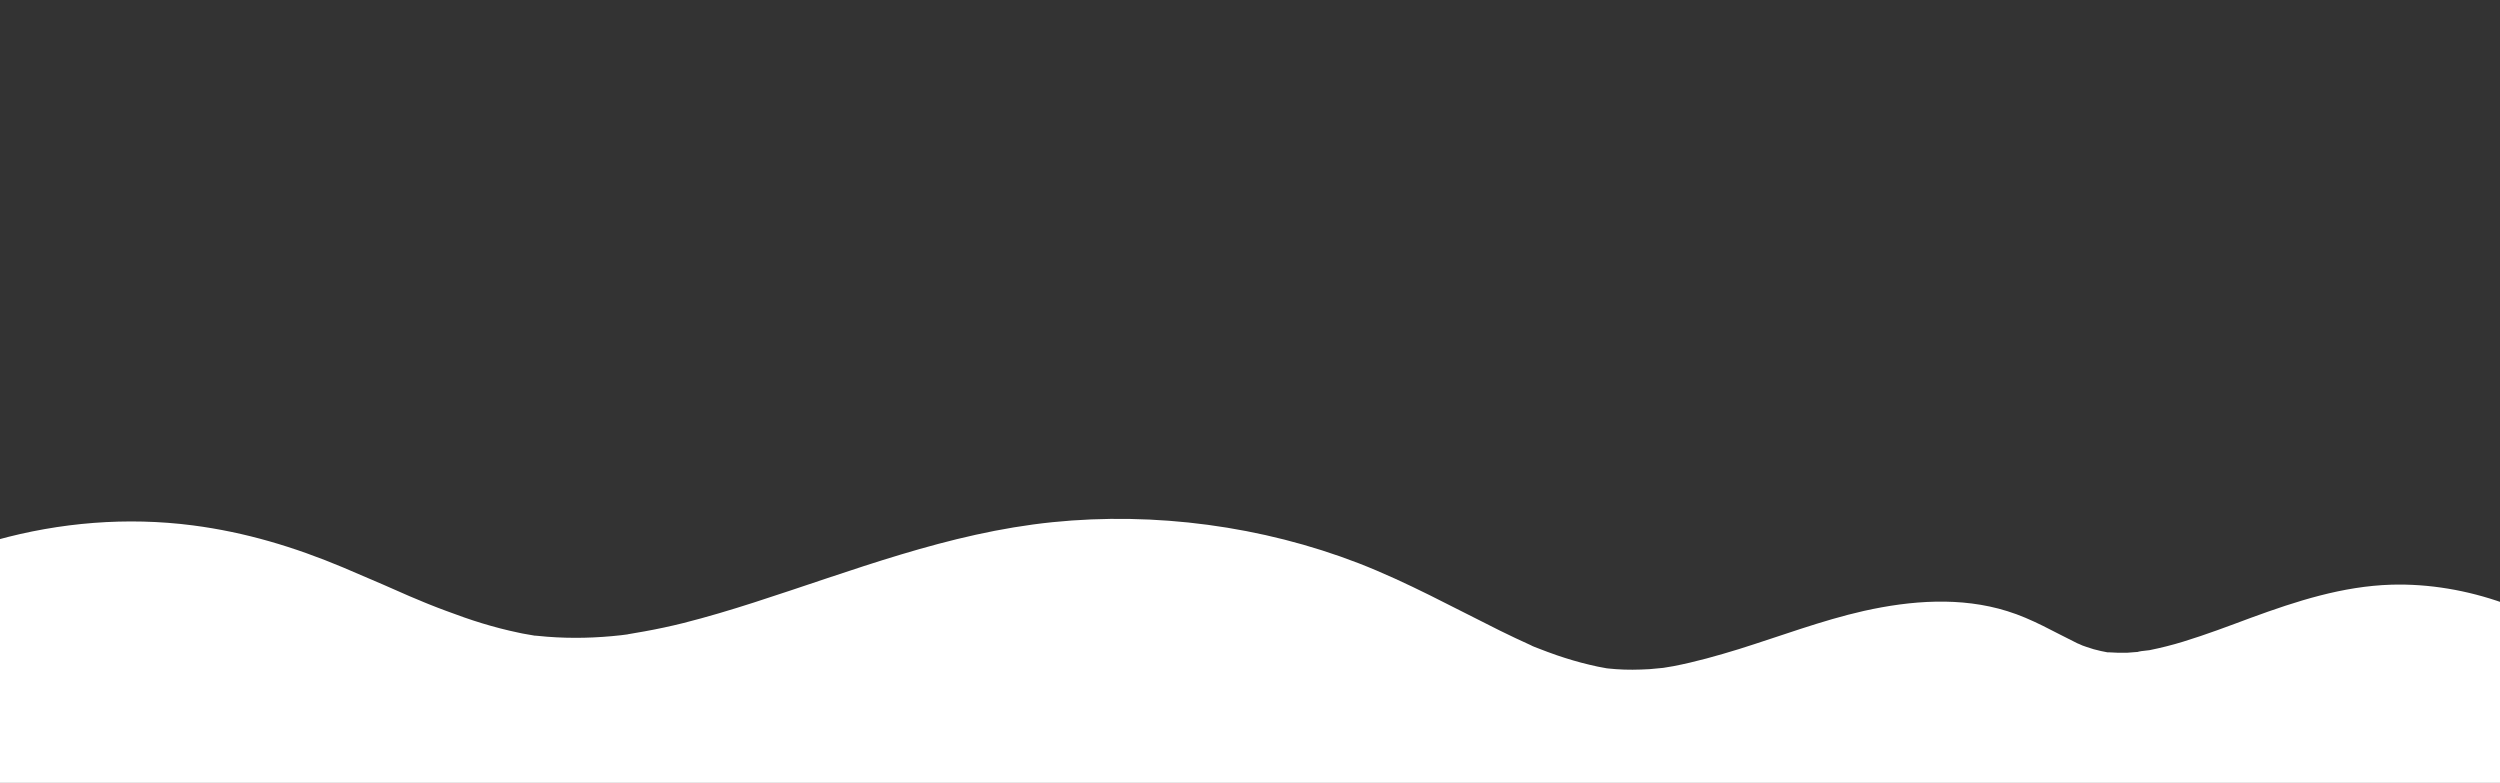 <?xml version="1.0" encoding="UTF-8"?> <!-- Generator: Adobe Illustrator 21.1.0, SVG Export Plug-In . SVG Version: 6.00 Build 0) --> <svg xmlns="http://www.w3.org/2000/svg" xmlns:xlink="http://www.w3.org/1999/xlink" id="Layer_1" x="0px" y="0px" viewBox="0 0 1172 367" style="enable-background:new 0 0 1172 367;" xml:space="preserve"><rect x="0" y="0" width="1172" height="367" fill="#333333" stroke="none"/> <style type="text/css"> .st0{fill:#FFFFFF;} </style> <g> <path class="st0" d="M1173.6,282.7c-16.9-6-34.8-9.1-52.5-8.6c-22.9,0.7-44.5,7.7-65.8,15.5c-10.5,3.9-21,7.9-31.8,11.2 c-5.2,1.6-10.4,2.9-15.8,4c-1.3,0.2-8.7,0.9-3.9,0.7c-2.2,0.1-4.3,0.4-6.5,0.5c-2.9,0.1-5.8,0-8.8-0.2c-0.2,0-0.4,0-0.6,0 c-1-0.2-2-0.4-3-0.6c-2.3-0.5-4.5-1.1-6.7-1.9c-0.3-0.1-1.2-0.4-2-0.7c-0.8-0.4-2-0.9-2.3-1c-10.9-5.3-21.2-11.5-32.9-15.1 c-21.8-6.8-45.2-5-67.2-0.1c-19.9,4.5-39.1,11.8-58.6,17.9c-10.1,3.1-20.3,6-30.7,8c-1.6,0.3-3.2,0.5-4.8,0.8l0,0 c-2.1,0.2-4.2,0.4-6.4,0.6c-5.3,0.3-10.6,0.4-15.8,0c-1.2-0.1-2.3-0.2-3.4-0.3c-0.4,0-0.7-0.1-0.9-0.1c-2.8-0.5-5.5-1-8.2-1.7 c-5.1-1.2-10.1-2.7-15.1-4.4c-3-1-6-2.2-8.9-3.3c-0.3-0.1-1.3-0.5-1.8-0.7s-1-0.4-1.5-0.7c-4.9-2.2-9.7-4.5-14.6-6.9 c-22-10.9-43.4-22.7-66.3-31.6c-45.1-17.4-95.3-24.1-143.4-19.2c-48.9,5-93.7,22.8-140.1,37.7c-10.9,3.5-21.9,6.8-33,9.6 c-6,1.5-12.1,2.8-18.2,3.9c-2.5,0.5-5,0.8-7.5,1.3c-0.2,0-0.3,0.1-0.4,0.1c-1,0.1-2.1,0.3-3.1,0.4c-11.5,1.3-23.1,1.6-34.6,0.7 c-1.8-0.1-3.6-0.4-5.4-0.5c-0.1,0-0.2,0-0.3,0h-0.1c-2.5-0.5-5.1-0.8-7.6-1.4c-5.8-1.2-11.5-2.7-17.1-4.4 c-5.6-1.7-11.2-3.7-16.8-5.8c-2.8-1-5.5-2.1-8.3-3.2c-1.4-0.6-2.8-1.1-4.1-1.7c0,0-0.7-0.3-1.2-0.5c-1-0.4-3.3-1.4-3.6-1.5 c-1.4-0.6-2.7-1.2-4.1-1.8c-2.7-1.2-5.5-2.4-8.2-3.6c-6.3-2.7-12.6-5.4-18.9-8.1c-22.9-9.6-45.8-16.5-70.4-19.7 c-30.9-4-62.3-1.4-92.2,6.9V479h1175.3V282.7H1173.6z"></path> </g> </svg> 